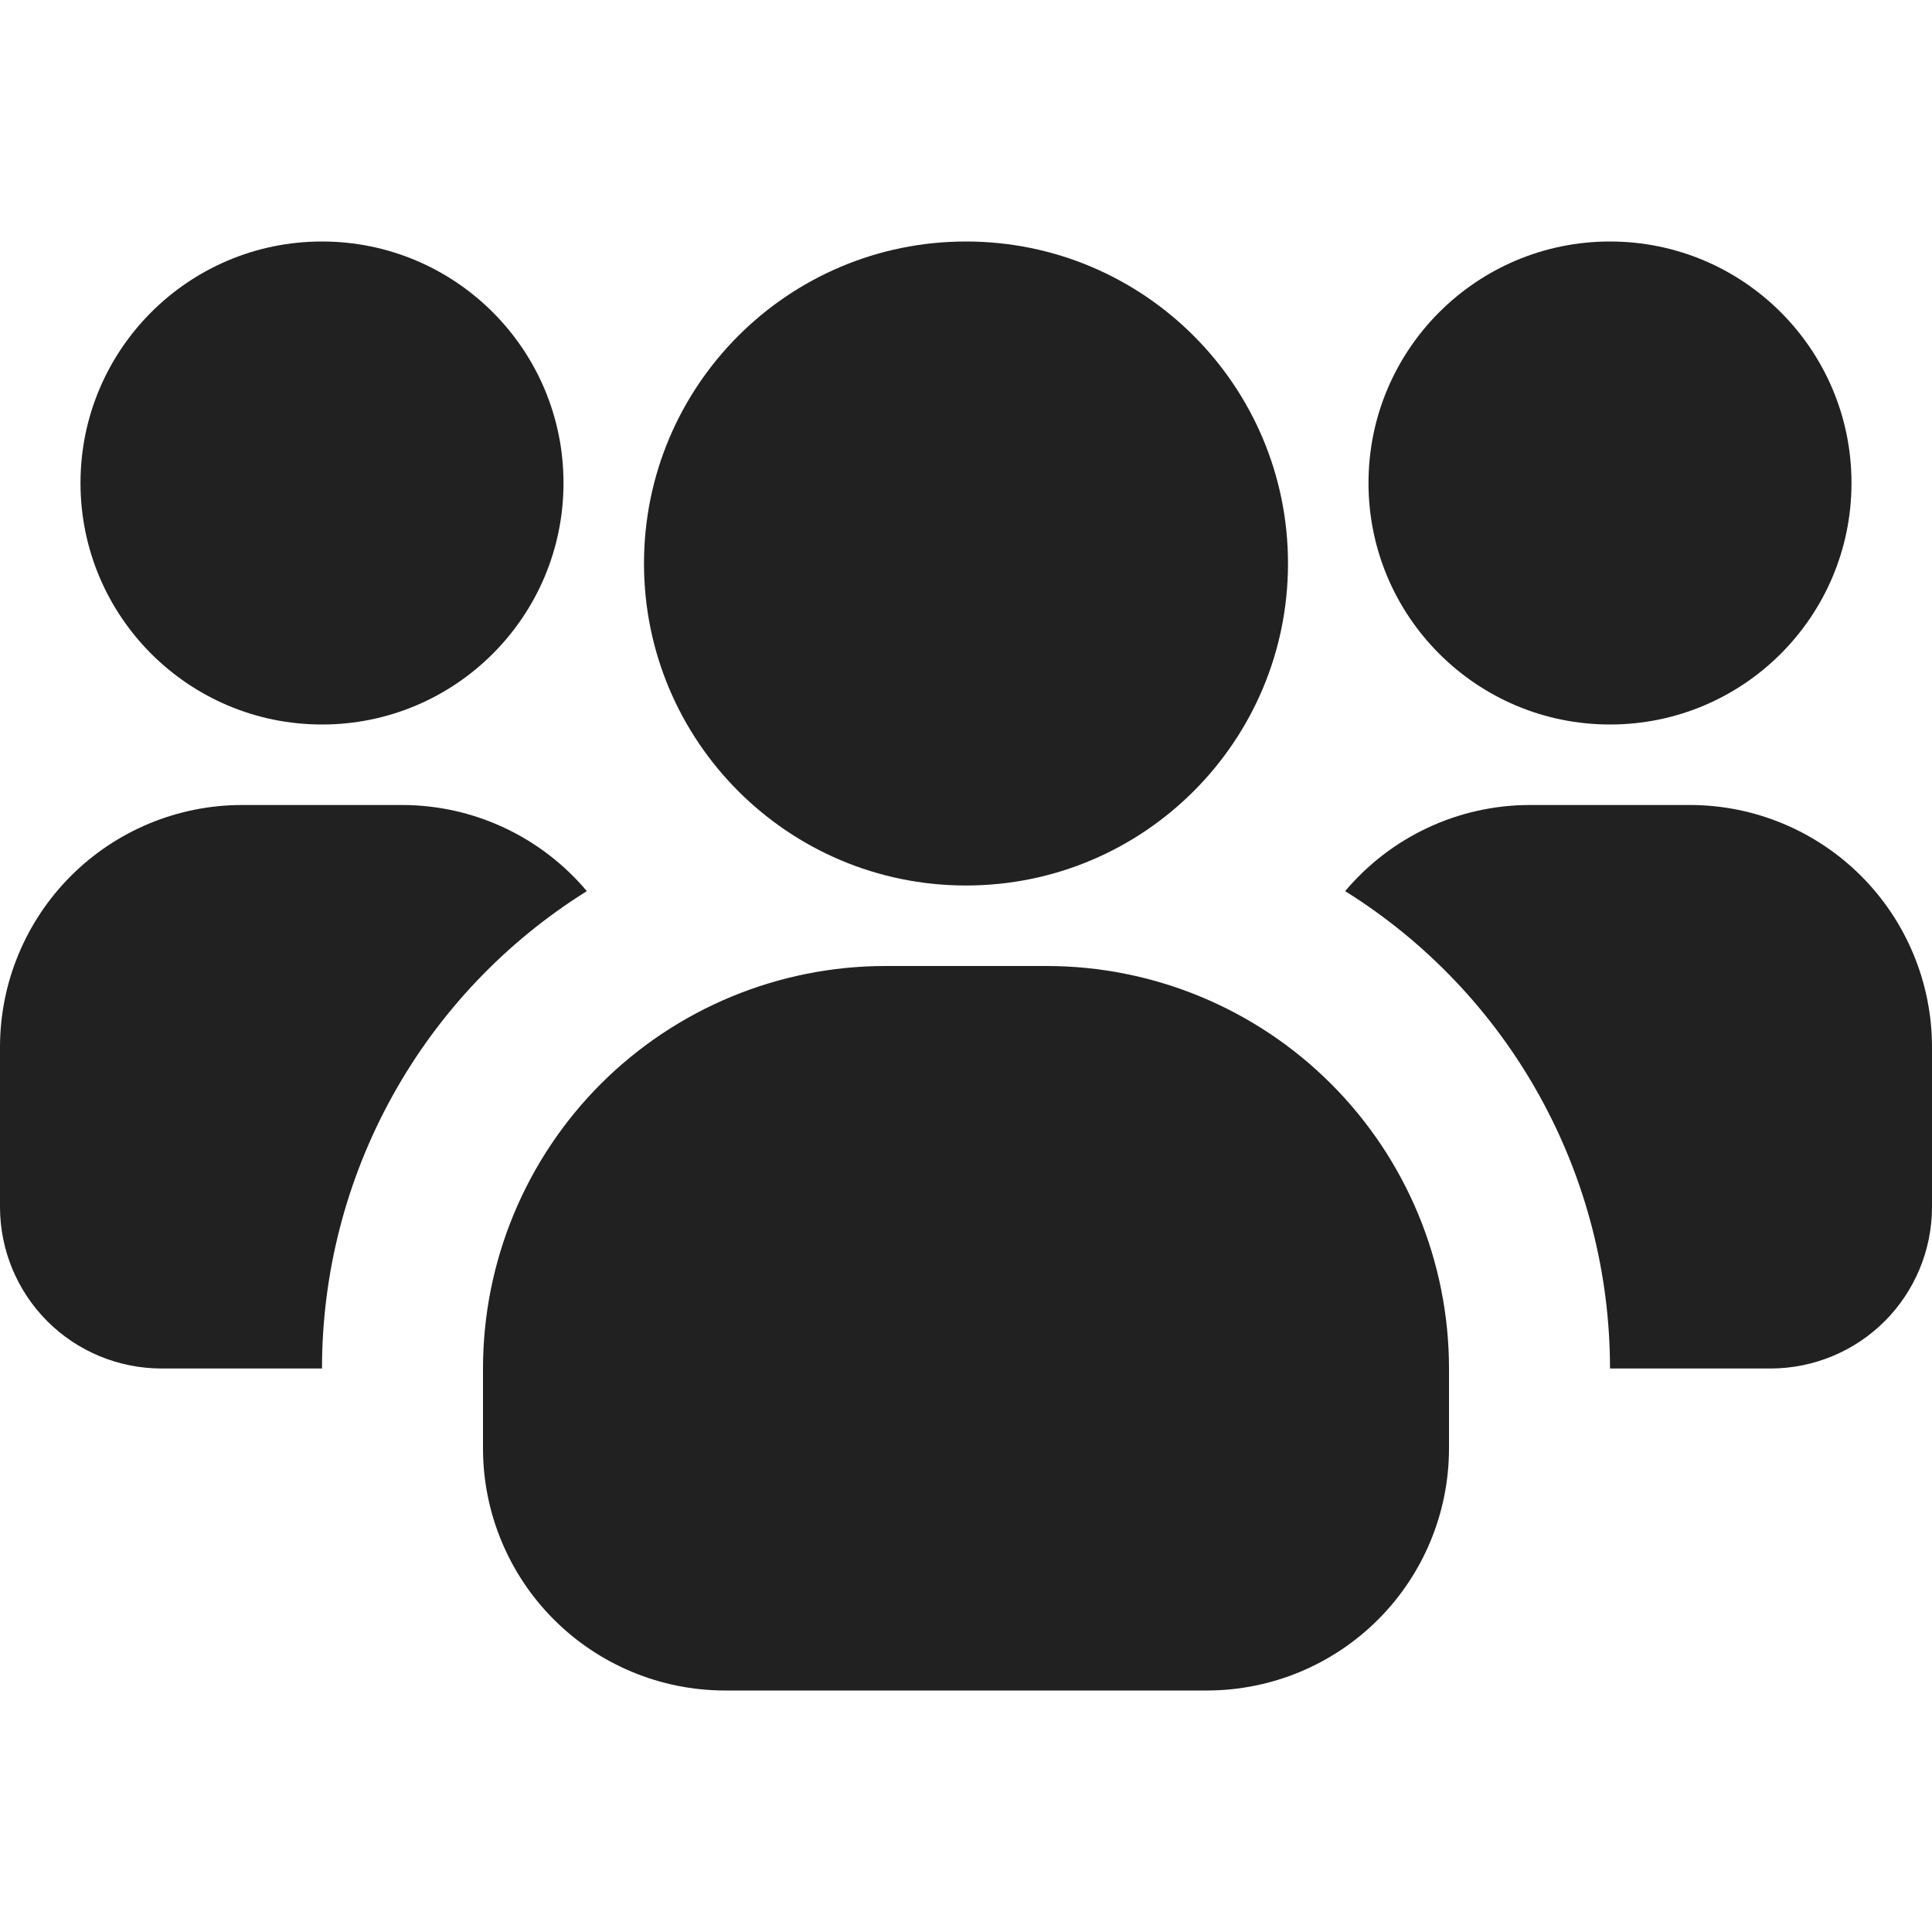 <svg width="24" height="24" viewBox="0 0 24 24" fill="none" xmlns="http://www.w3.org/2000/svg">
<path d="M4 9C5.657 9 7 7.657 7 6C7 4.343 5.657 3 4 3C2.343 3 1 4.343 1 6C1 7.657 2.343 9 4 9Z" fill="#212121"/>
<path d="M7.29 11.07C6.284 11.698 5.453 12.572 4.878 13.609C4.302 14.647 4 15.814 4 17H2C1.47 16.998 0.962 16.787 0.588 16.413C0.213 16.038 0.002 15.53 0 15L0 13C0.002 12.205 0.319 11.443 0.881 10.881C1.443 10.319 2.205 10.002 3 10H5C5.437 10.001 5.868 10.097 6.263 10.282C6.659 10.467 7.009 10.736 7.29 11.07Z" fill="#212121"/>
<path d="M20 9C21.657 9 23 7.657 23 6C23 4.343 21.657 3 20 3C18.343 3 17 4.343 17 6C17 7.657 18.343 9 20 9Z" fill="#212121"/>
<path d="M24 13V15C23.998 15.53 23.787 16.038 23.412 16.413C23.038 16.787 22.53 16.998 22 17H20C20 15.814 19.698 14.647 19.122 13.609C18.547 12.572 17.716 11.698 16.71 11.07C16.991 10.736 17.341 10.467 17.737 10.282C18.132 10.097 18.563 10.001 19 10H21C21.795 10.002 22.557 10.319 23.119 10.881C23.681 11.443 23.998 12.205 24 13Z" fill="#212121"/>
<path d="M12 11C14.209 11 16 9.209 16 7C16 4.791 14.209 3 12 3C9.791 3 8 4.791 8 7C8 9.209 9.791 11 12 11Z" fill="#212121"/>
<path d="M18 17V18C17.998 18.795 17.681 19.557 17.119 20.119C16.557 20.681 15.795 20.998 15 21H9C8.205 20.998 7.443 20.681 6.881 20.119C6.319 19.557 6.002 18.795 6 18V17C6 15.674 6.527 14.402 7.464 13.464C8.402 12.527 9.674 12 11 12H13C14.326 12 15.598 12.527 16.535 13.464C17.473 14.402 18 15.674 18 17Z" fill="#212121"/>
</svg>
